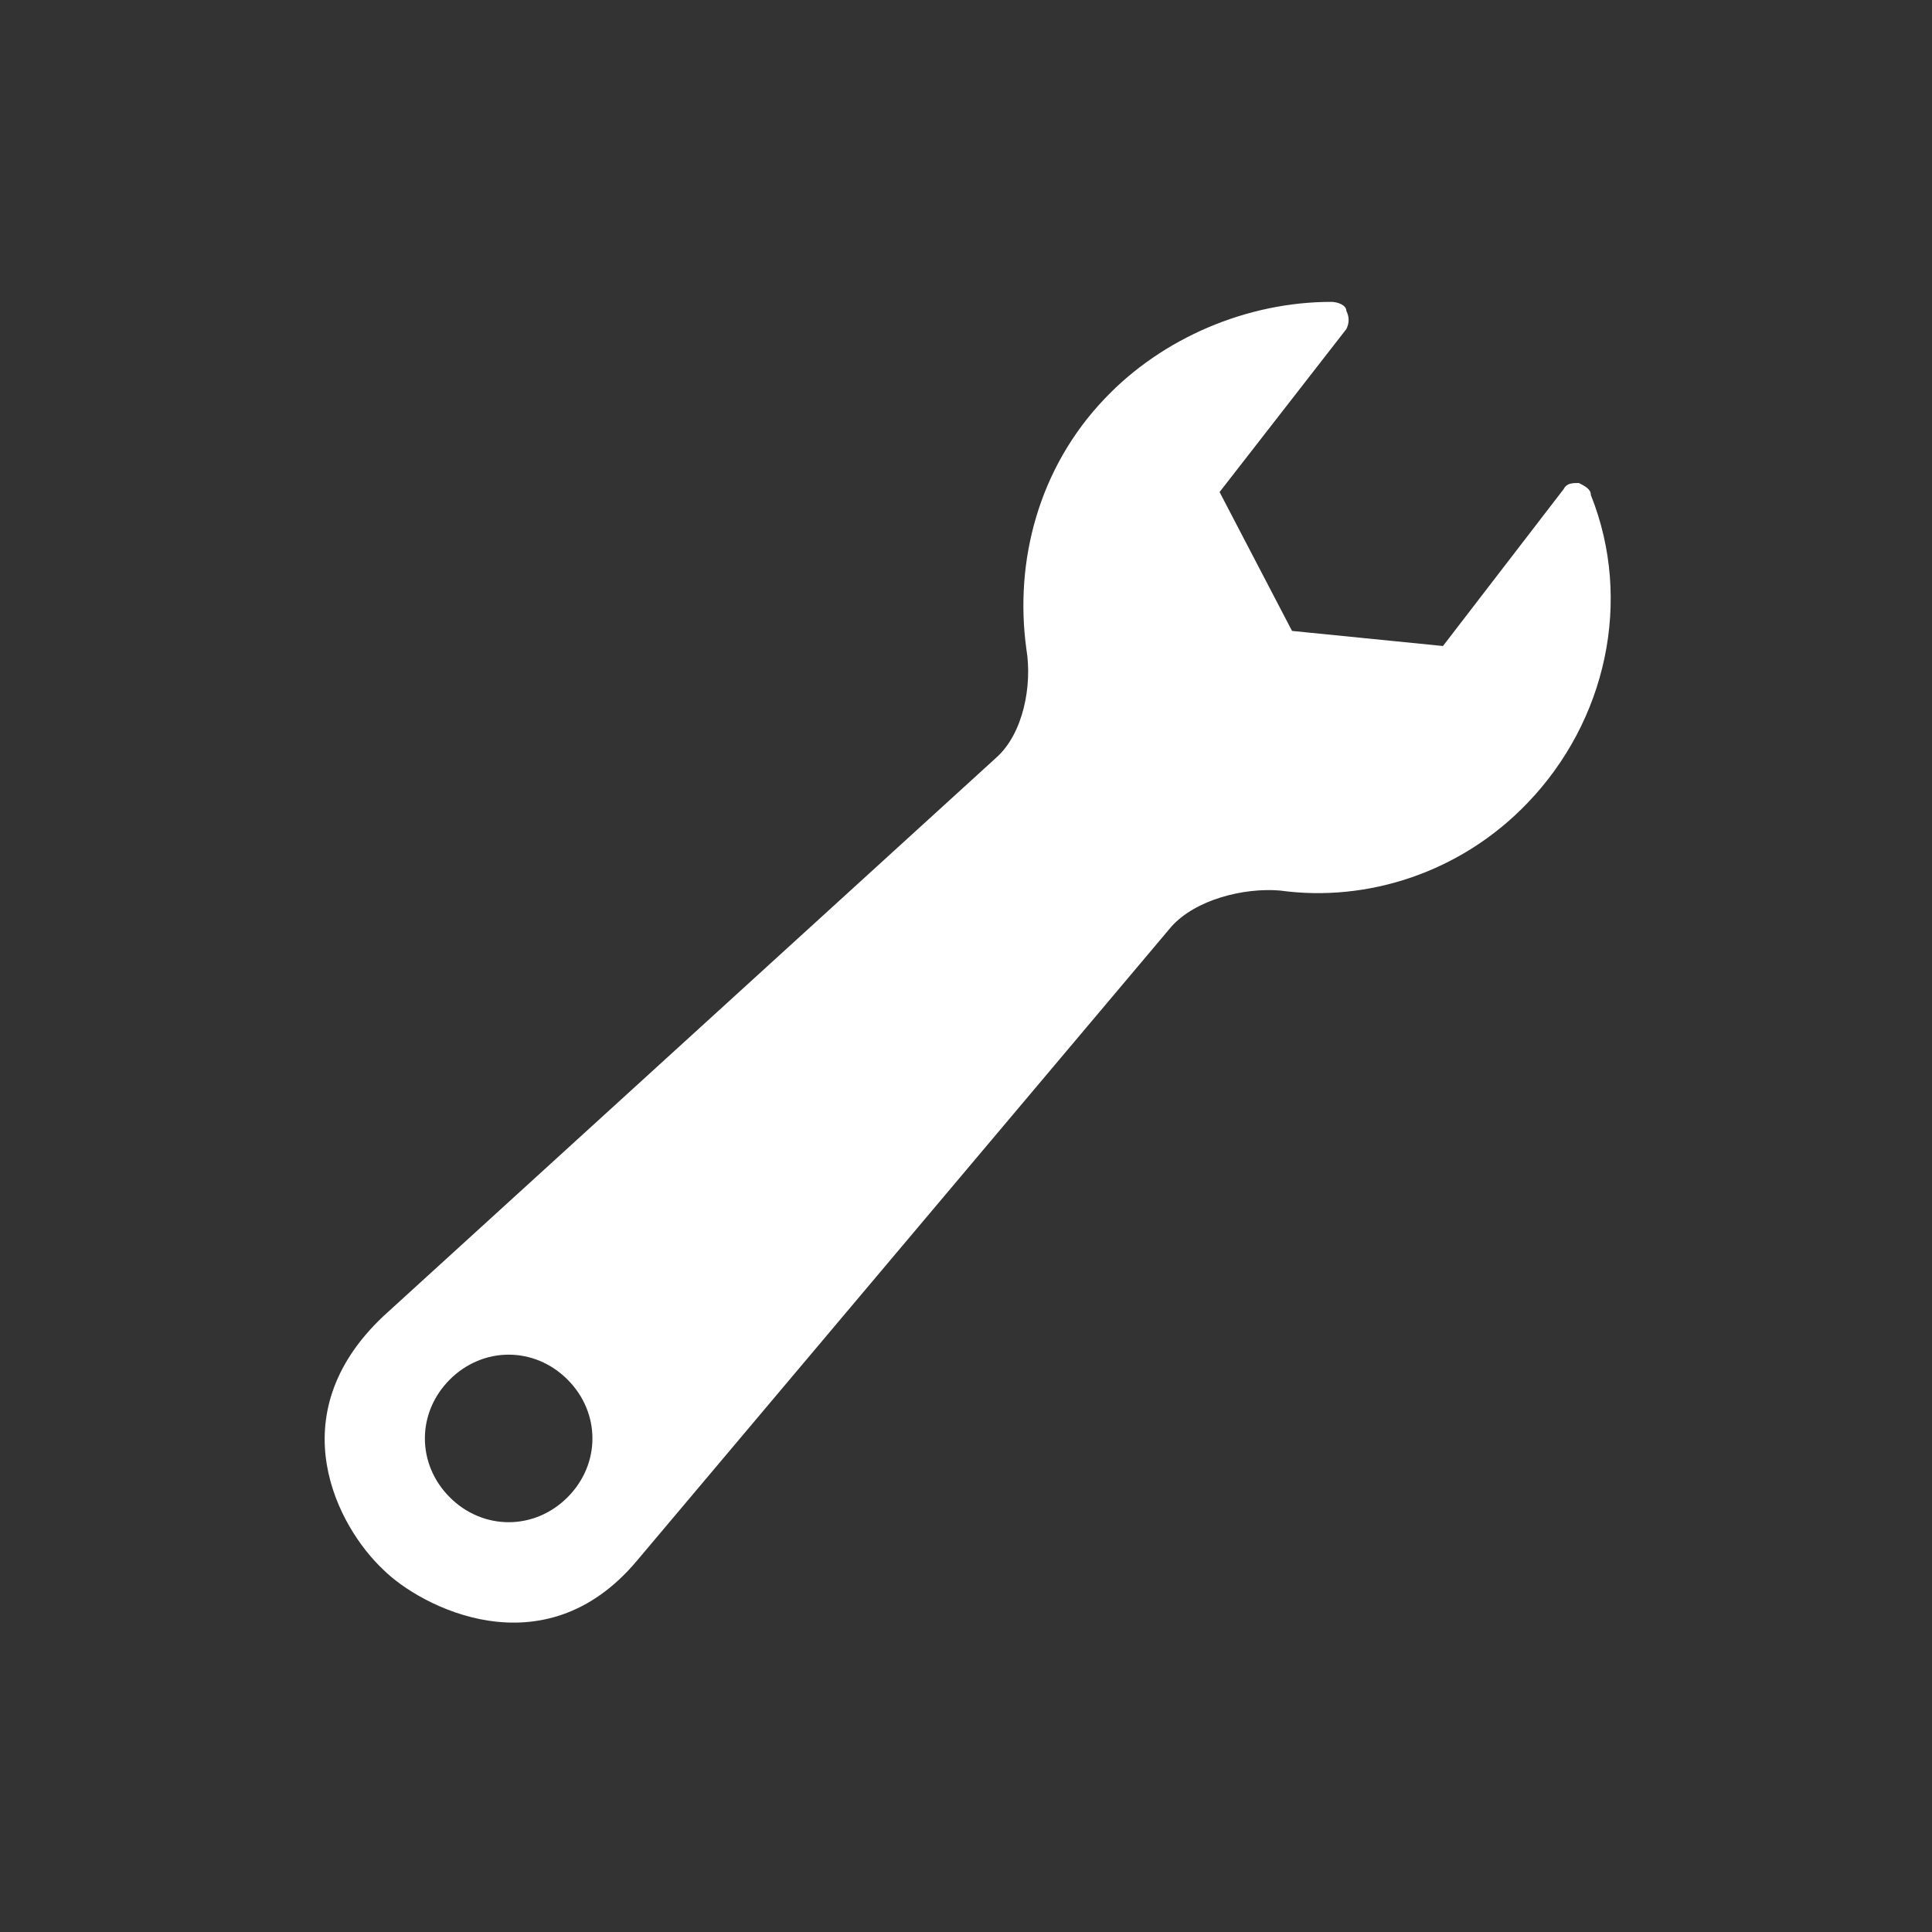 <?xml version="1.0" encoding="UTF-8"?>
<svg id="_レイヤー_1" data-name="レイヤー_1" xmlns="http://www.w3.org/2000/svg" xmlns:xlink="http://www.w3.org/1999/xlink" version="1.1" viewBox="0 0 64 64">
  <rect x="0" y="0" width="64" height="64" fill="#333333" stroke="none"/>
  <!-- Generator: Adobe Illustrator 29.0.0, SVG Export Plug-In . SVG Version: 2.1.0 Build 186)  -->
  <defs>
    <style>
      .st0 {
        fill: none;
      }

      .st1 {
        fill: #fff;
      }

      .st2 {
        clip-path: url(#clippath);
      }
    </style>
    <clipPath id="clippath">
      <rect class="st0" width="64" height="64"/>
    </clipPath>
  </defs>
  <g class="st2">
    <path class="st1" d="M52.7,16.4c0-.2-.2-.3-.4-.4-.2,0-.4,0-.5.2l-4,5.2-5-.5-2.4-4.6,4.2-5.4c.1-.2.1-.4,0-.6,0-.2-.3-.3-.5-.3-2.8,0-5.6,1.2-7.5,3.2-2.2,2.3-3,5.4-2.6,8.3.2,1.2-.1,2.8-1,3.6l-20.3,18.5c-3.5,3.3-1.5,7,0,8.4,1.2,1.2,5.3,3.4,8.4-.3l17.7-21c.8-.9,2.4-1.3,3.6-1.2,2.9.4,6-.6,8.2-2.9,2.6-2.7,3.5-6.7,2.1-10.2h0ZM14.9,49.6c-1.1-1.1-1.1-2.8,0-3.9s2.8-1.1,3.9,0c1.1,1.1,1.1,2.8,0,3.9-1.1,1.1-2.8,1.1-3.9,0Z"/>
  </g>
</svg>
